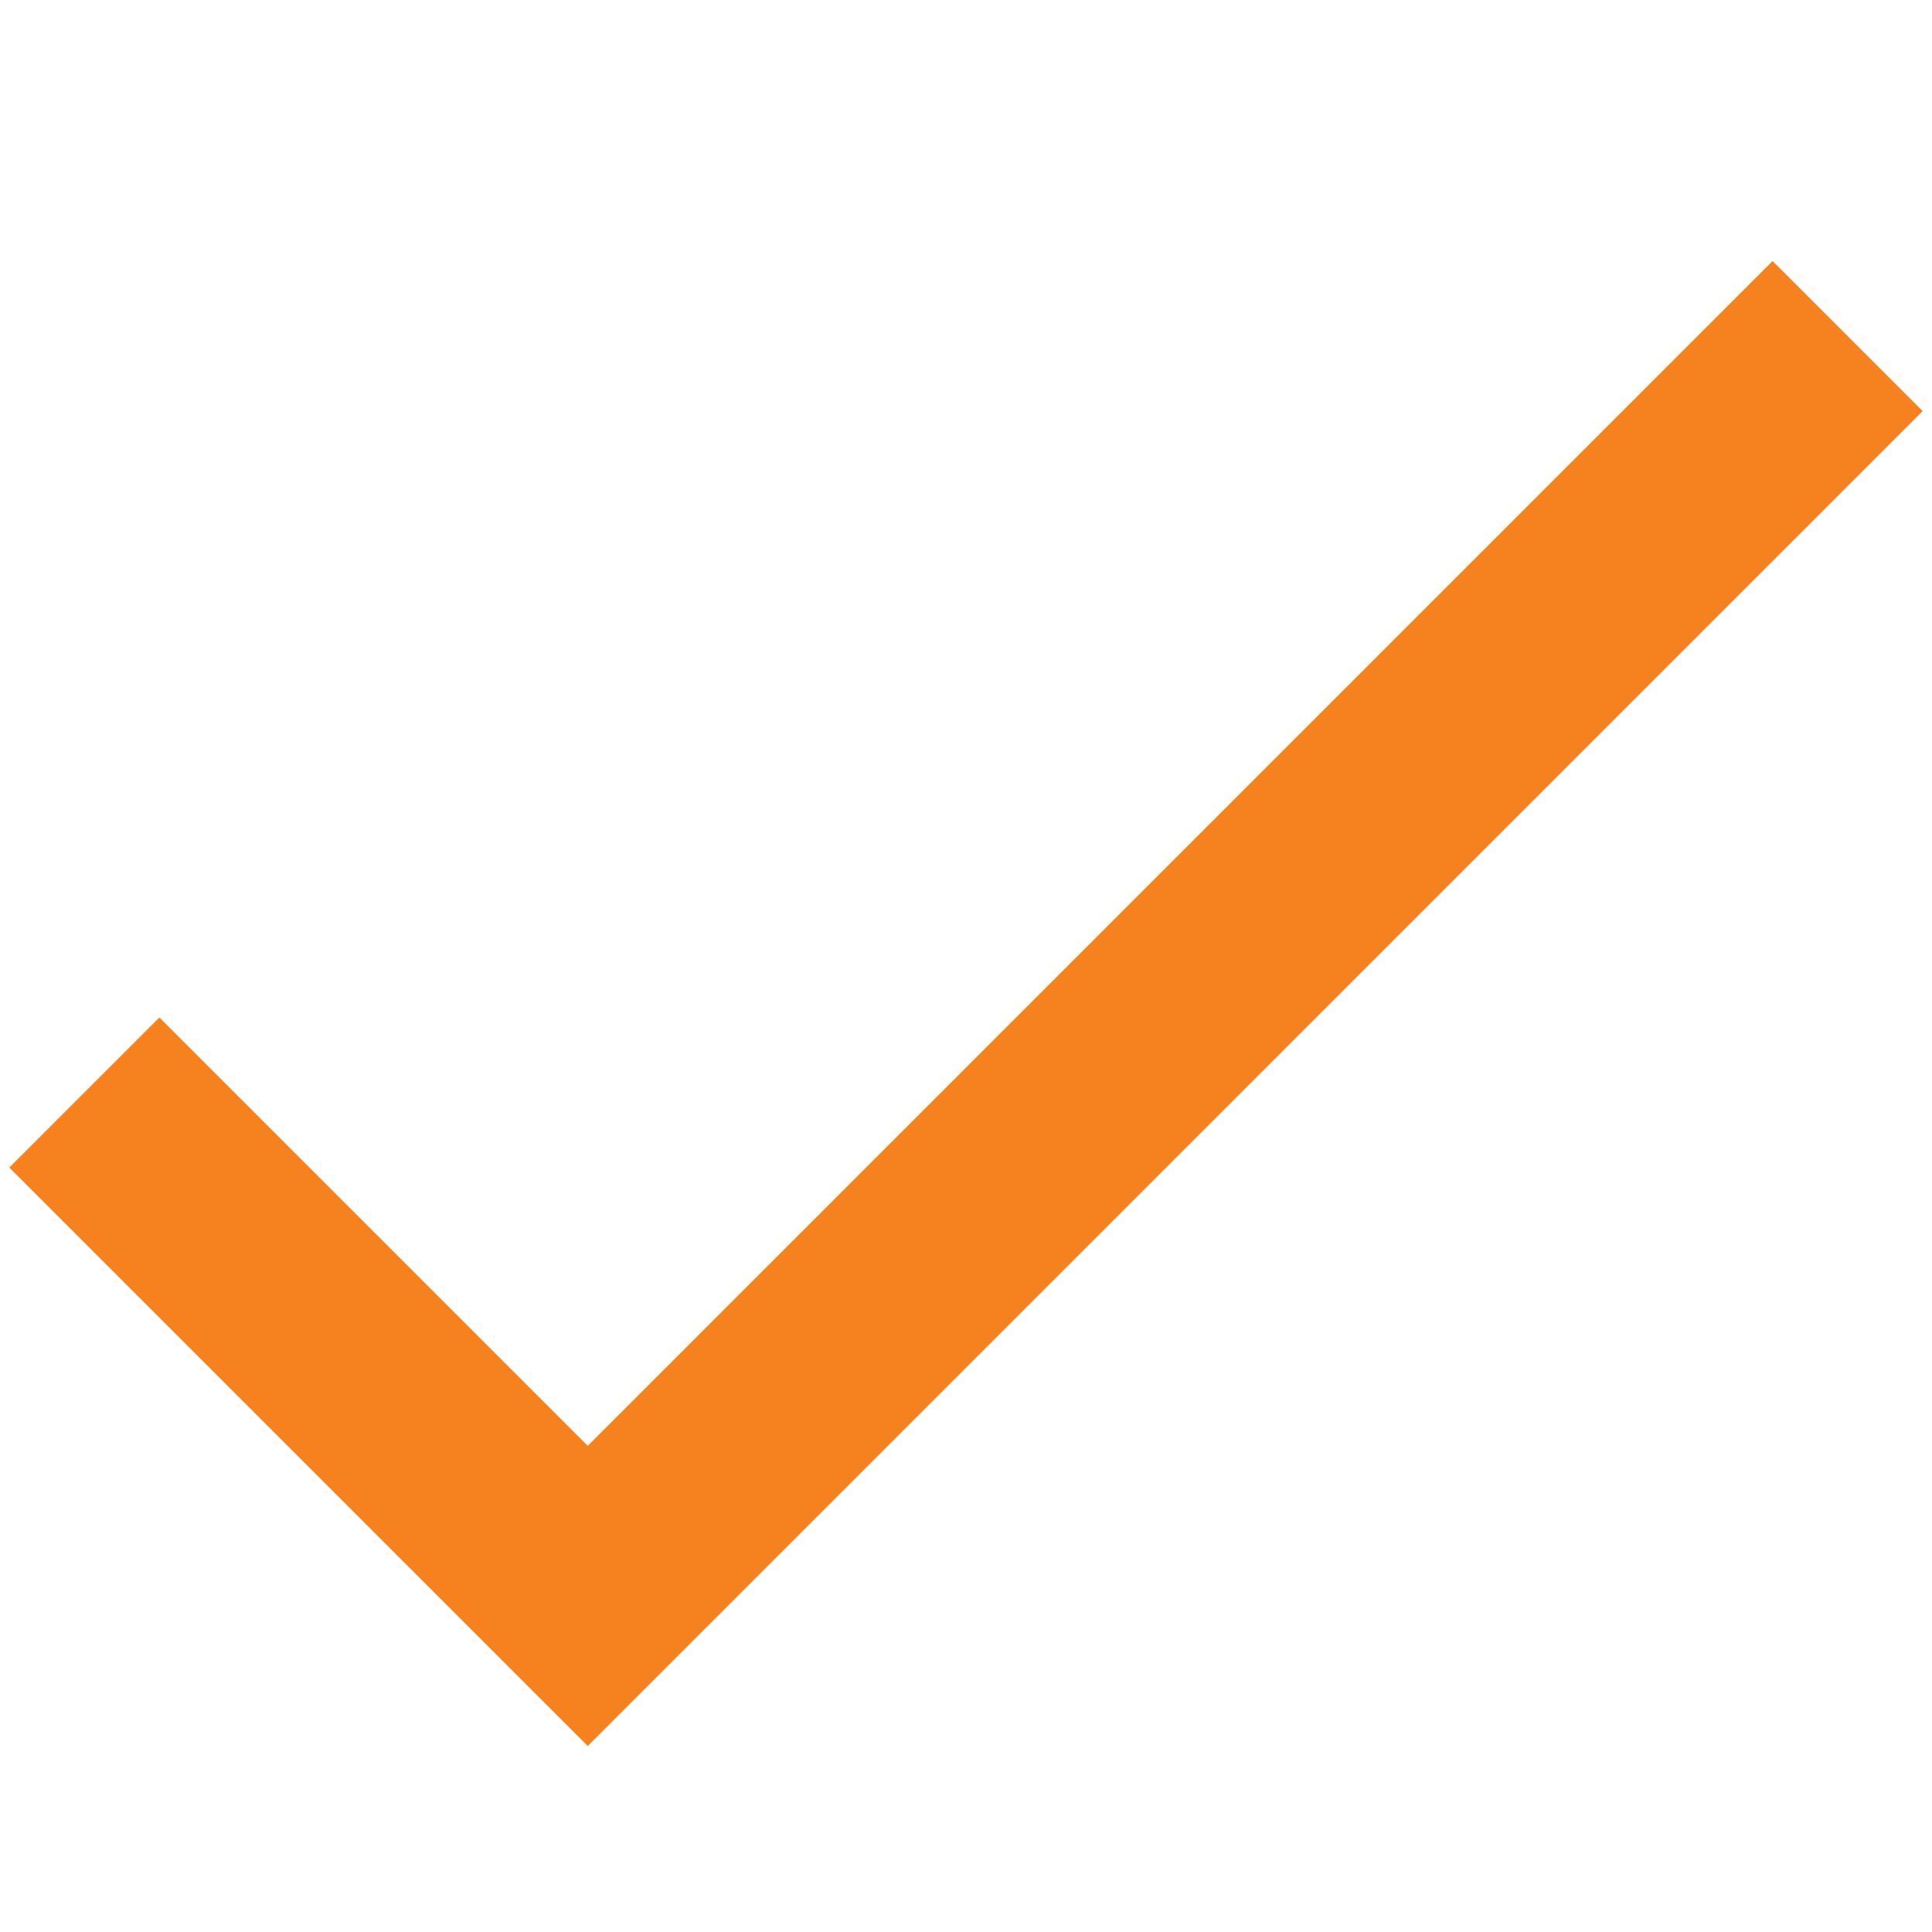 <?xml version="1.0" encoding="UTF-8"?>
<svg id="Layer_1" data-name="Layer 1" xmlns="http://www.w3.org/2000/svg" version="1.1" viewBox="0 0 142 142">
  <defs>
    <style>
      .cls-1 {
        fill: none;
        stroke: #f5821f;
        stroke-width: 15.6px;
      }
    </style>
  </defs>
  <path class="cls-1" d="M6.2,80.3l37,37L135.8,24.7"/>
</svg>